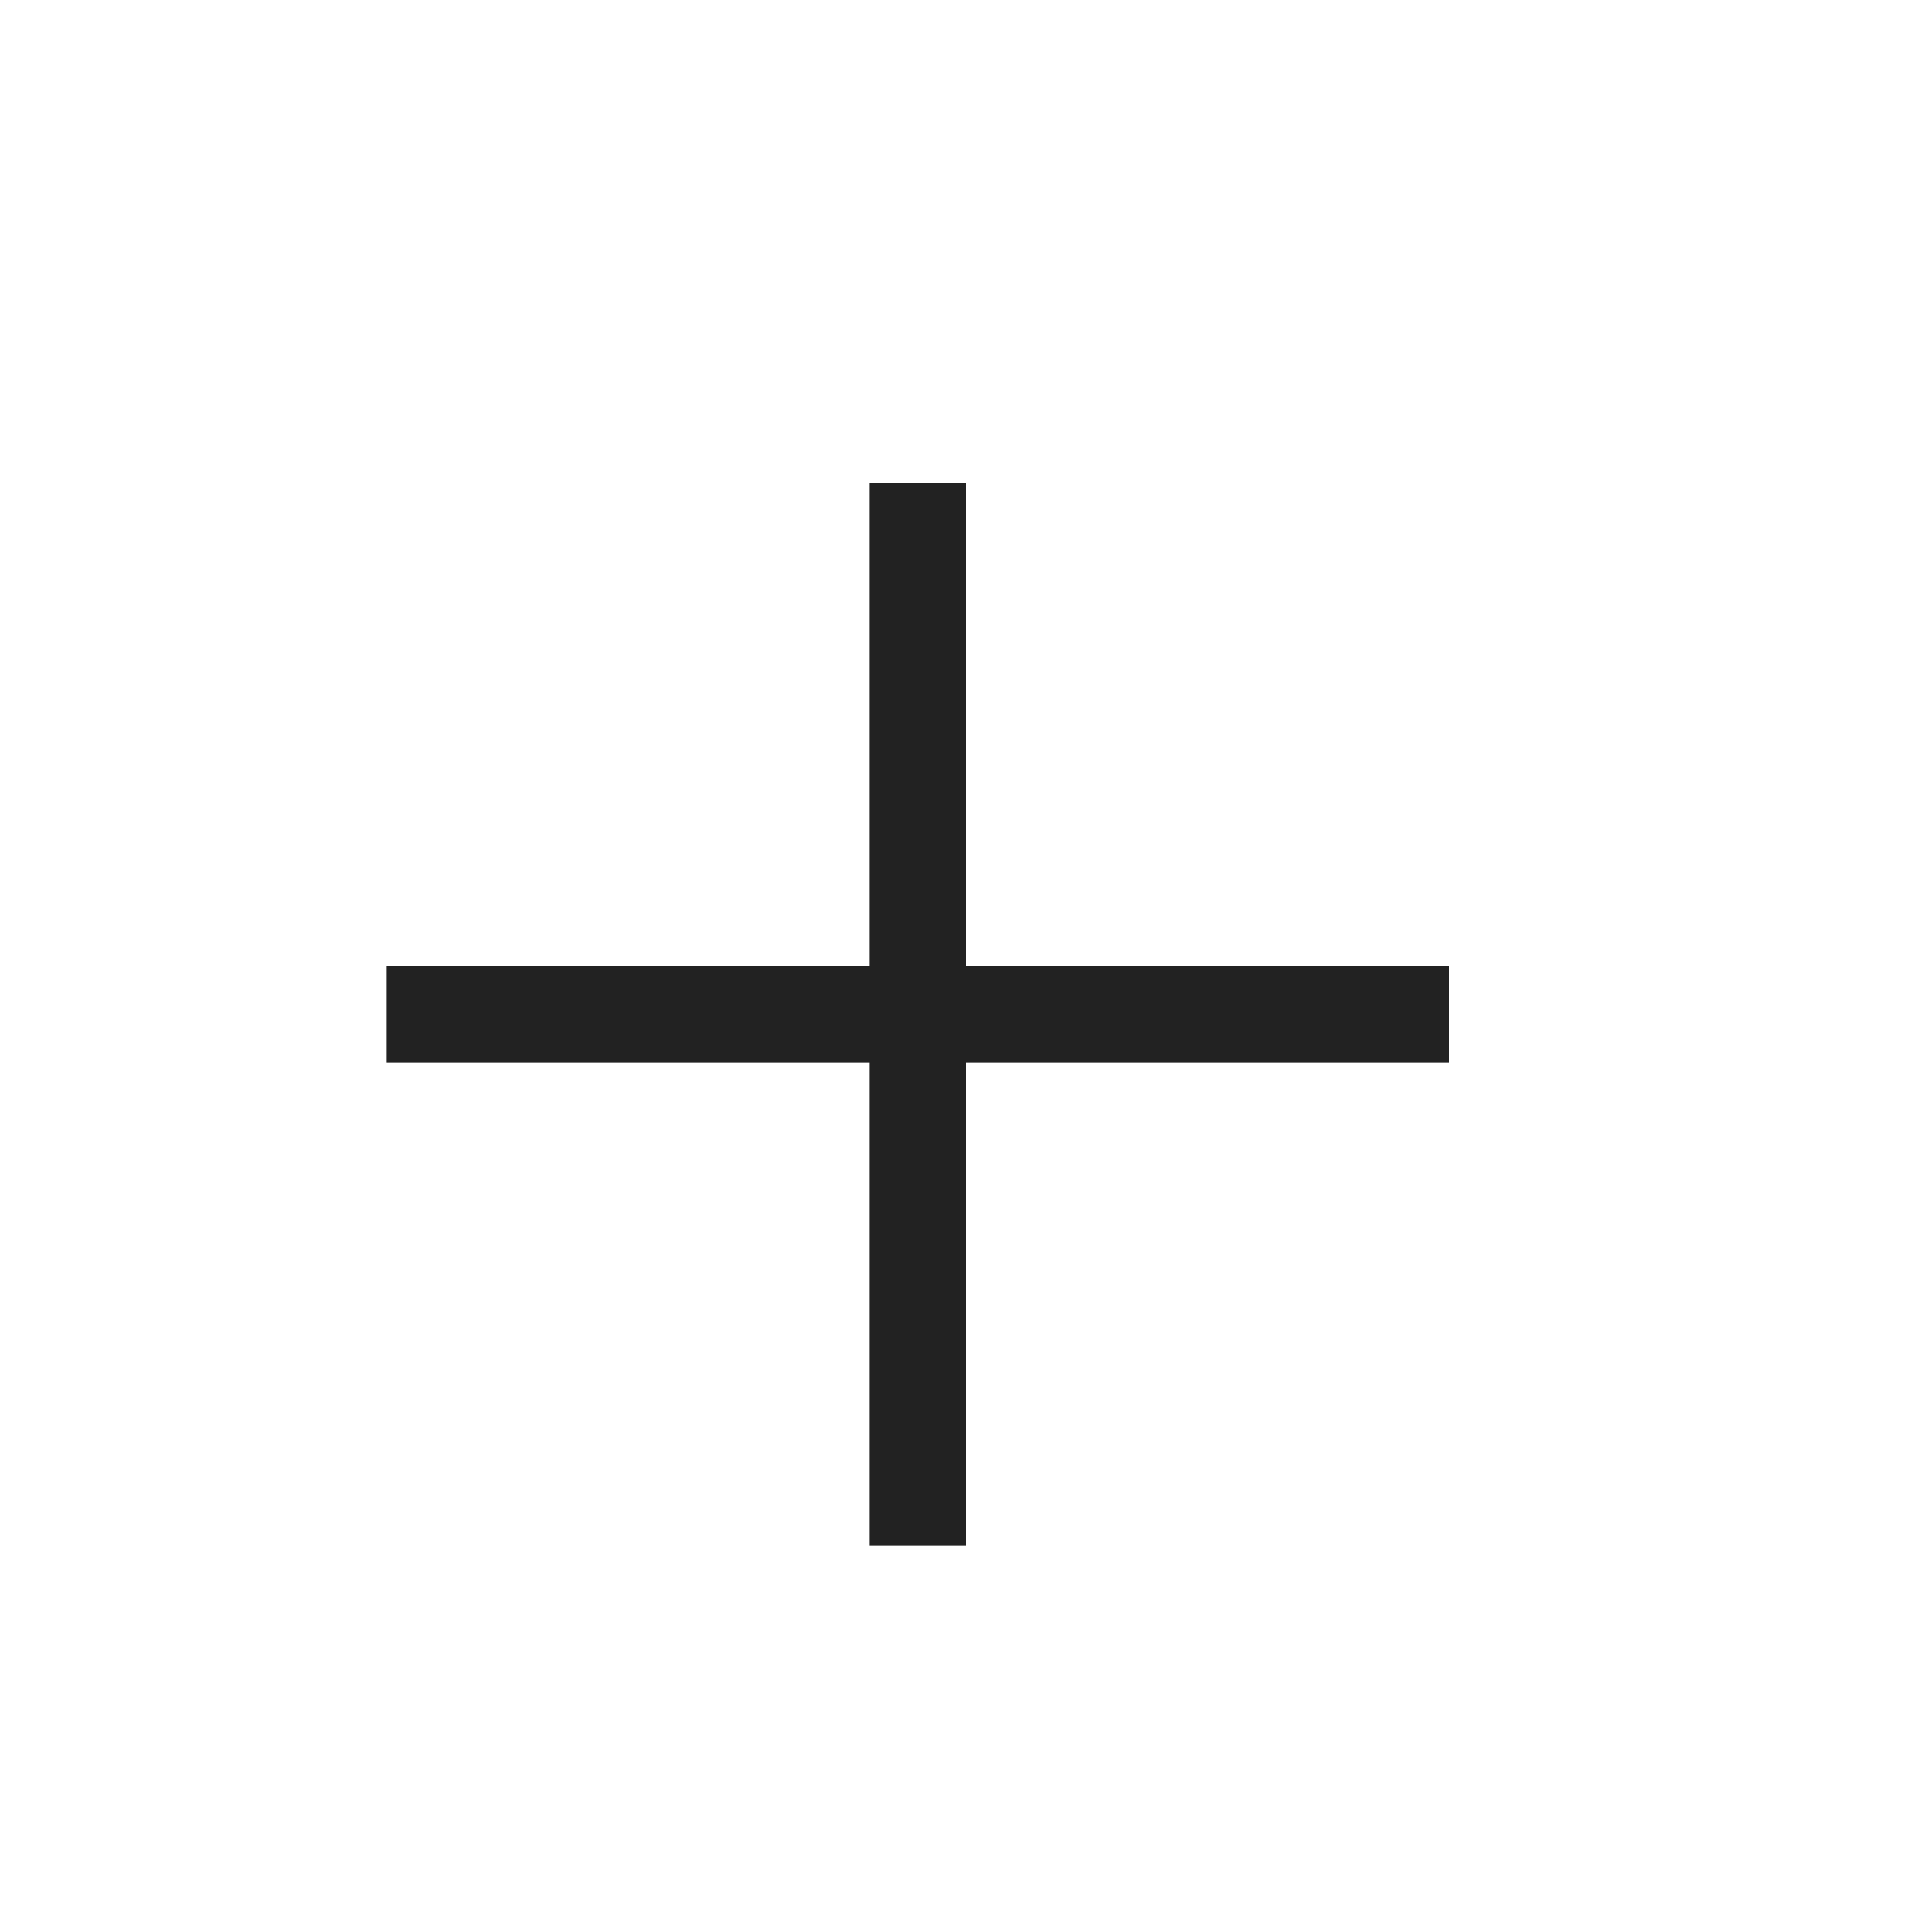 <?xml version="1.0" ?>

<svg width="800px" height="800px" viewBox="0 0 20 20" version="1.1" xmlns="http://www.w3.org/2000/svg">
<g id="layer1">
<path d="M 9 5 L 9 10 L 4 10 L 4 11 L 9 11 L 9 16 L 10 16 L 10 11 L 15 11 L 15 10 L 10 10 L 10 5 L 9 5 z " style="fill:#222222; fill-opacity:1; stroke:none; stroke-width:0px;"/>
</g>
</svg>